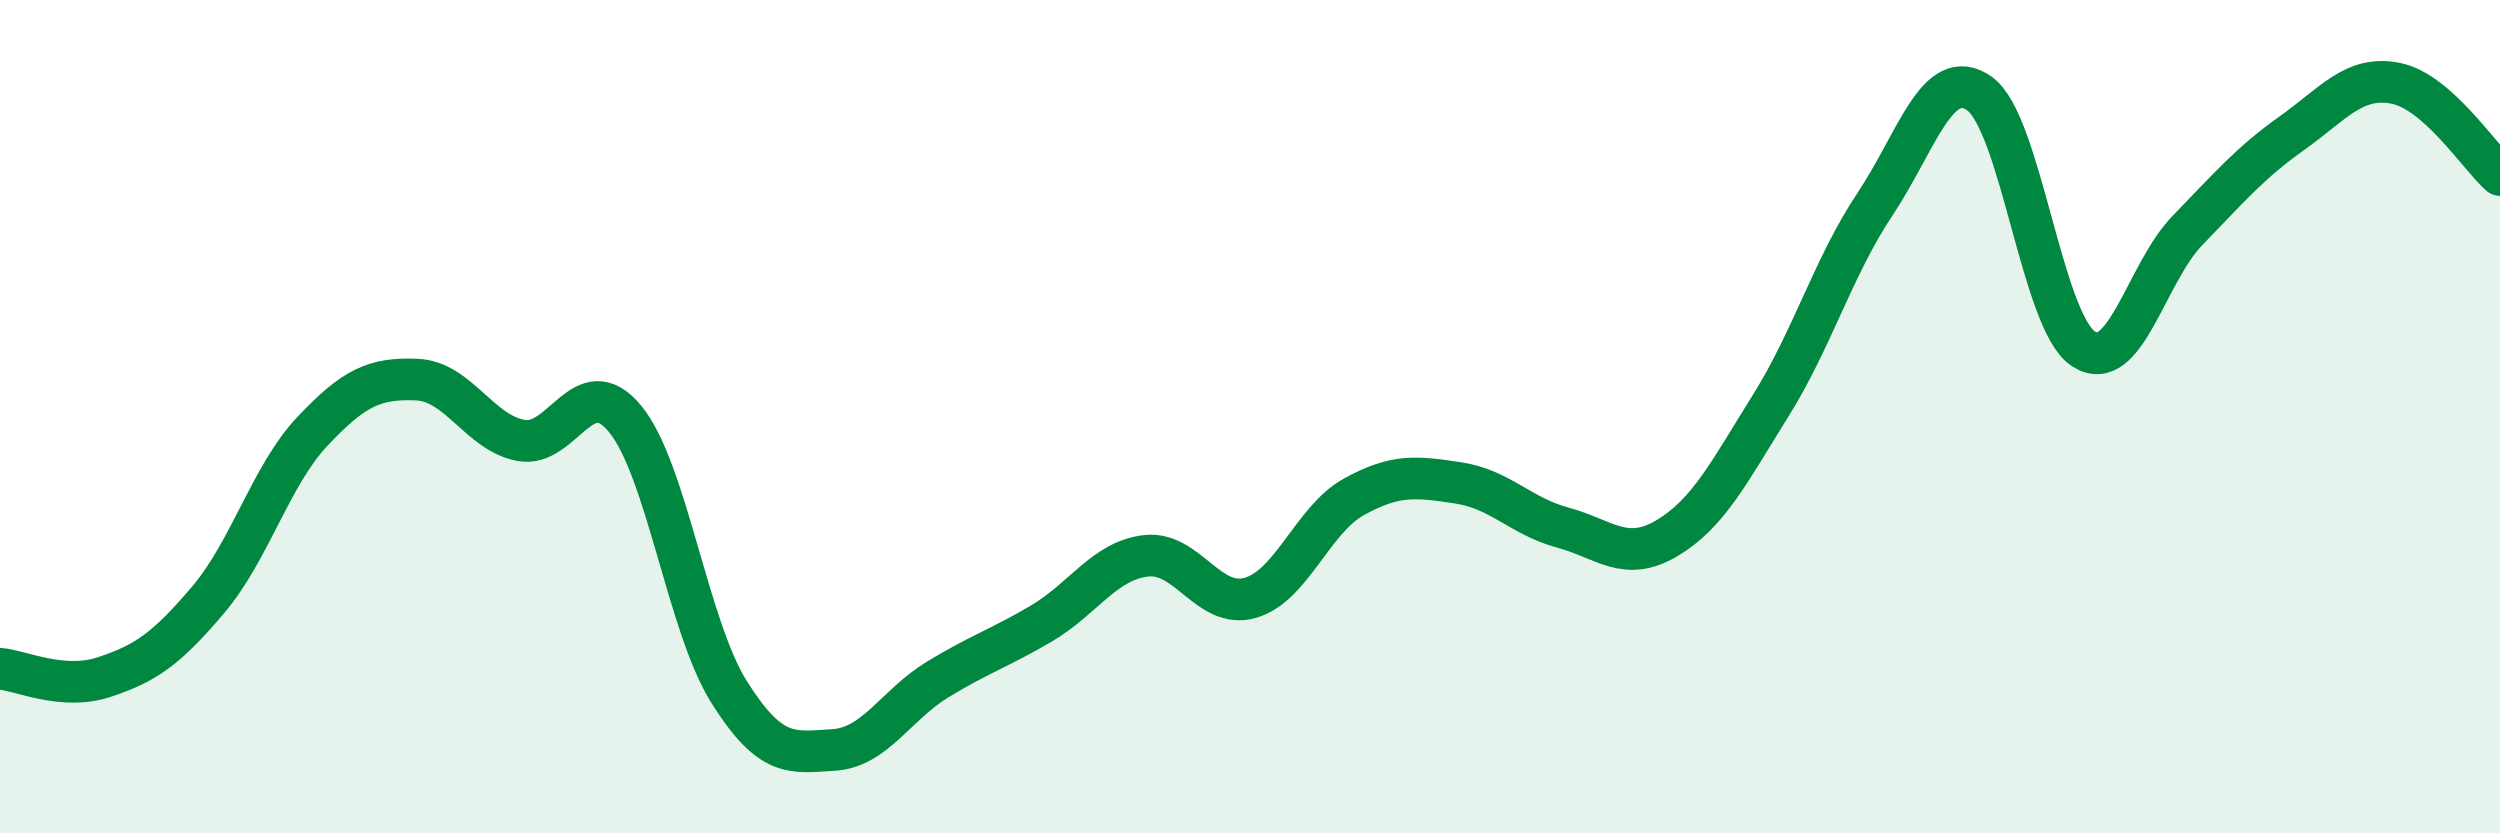 
    <svg width="60" height="20" viewBox="0 0 60 20" xmlns="http://www.w3.org/2000/svg">
      <path
        d="M 0,16.05 C 0.5,16.09 1.5,16.58 2.5,16.25 C 3.5,15.92 4,15.57 5,14.39 C 6,13.21 6.5,11.41 7.5,10.35 C 8.5,9.29 9,9.07 10,9.11 C 11,9.15 11.5,10.38 12.5,10.57 C 13.5,10.76 14,8.84 15,10.05 C 16,11.26 16.5,15.02 17.5,16.61 C 18.5,18.2 19,18.06 20,18 C 21,17.94 21.5,16.92 22.5,16.31 C 23.5,15.7 24,15.55 25,14.96 C 26,14.37 26.5,13.46 27.5,13.34 C 28.5,13.22 29,14.63 30,14.35 C 31,14.07 31.5,12.47 32.5,11.92 C 33.5,11.37 34,11.44 35,11.59 C 36,11.74 36.5,12.39 37.5,12.66 C 38.5,12.93 39,13.51 40,12.92 C 41,12.33 41.5,11.33 42.5,9.73 C 43.5,8.13 44,6.4 45,4.9 C 46,3.4 46.5,1.55 47.5,2.24 C 48.5,2.93 49,7.71 50,8.37 C 51,9.03 51.5,6.56 52.5,5.53 C 53.5,4.5 54,3.91 55,3.2 C 56,2.49 56.5,1.8 57.5,2 C 58.5,2.2 59.5,3.76 60,4.2L60 20L0 20Z"
        fill="#008740"
        opacity="0.1"
        stroke-linecap="round"
        stroke-linejoin="round"
      />
      <path
        d="M 0,16.05 C 0.5,16.09 1.5,16.58 2.5,16.25 C 3.5,15.92 4,15.57 5,14.39 C 6,13.21 6.5,11.41 7.5,10.35 C 8.5,9.29 9,9.07 10,9.11 C 11,9.15 11.5,10.38 12.5,10.57 C 13.5,10.76 14,8.84 15,10.05 C 16,11.26 16.5,15.02 17.5,16.61 C 18.5,18.2 19,18.06 20,18 C 21,17.94 21.5,16.92 22.5,16.31 C 23.5,15.7 24,15.55 25,14.96 C 26,14.37 26.5,13.46 27.5,13.34 C 28.5,13.22 29,14.63 30,14.35 C 31,14.07 31.5,12.47 32.5,11.92 C 33.5,11.37 34,11.44 35,11.59 C 36,11.74 36.5,12.39 37.5,12.66 C 38.5,12.93 39,13.51 40,12.92 C 41,12.33 41.5,11.33 42.5,9.73 C 43.5,8.13 44,6.4 45,4.9 C 46,3.4 46.5,1.55 47.5,2.24 C 48.5,2.93 49,7.71 50,8.37 C 51,9.03 51.5,6.56 52.5,5.53 C 53.5,4.5 54,3.91 55,3.2 C 56,2.49 56.5,1.8 57.5,2 C 58.5,2.2 59.5,3.76 60,4.2"
        stroke="#008740"
        stroke-width="1"
        fill="none"
        stroke-linecap="round"
        stroke-linejoin="round"
      />
    </svg>
  